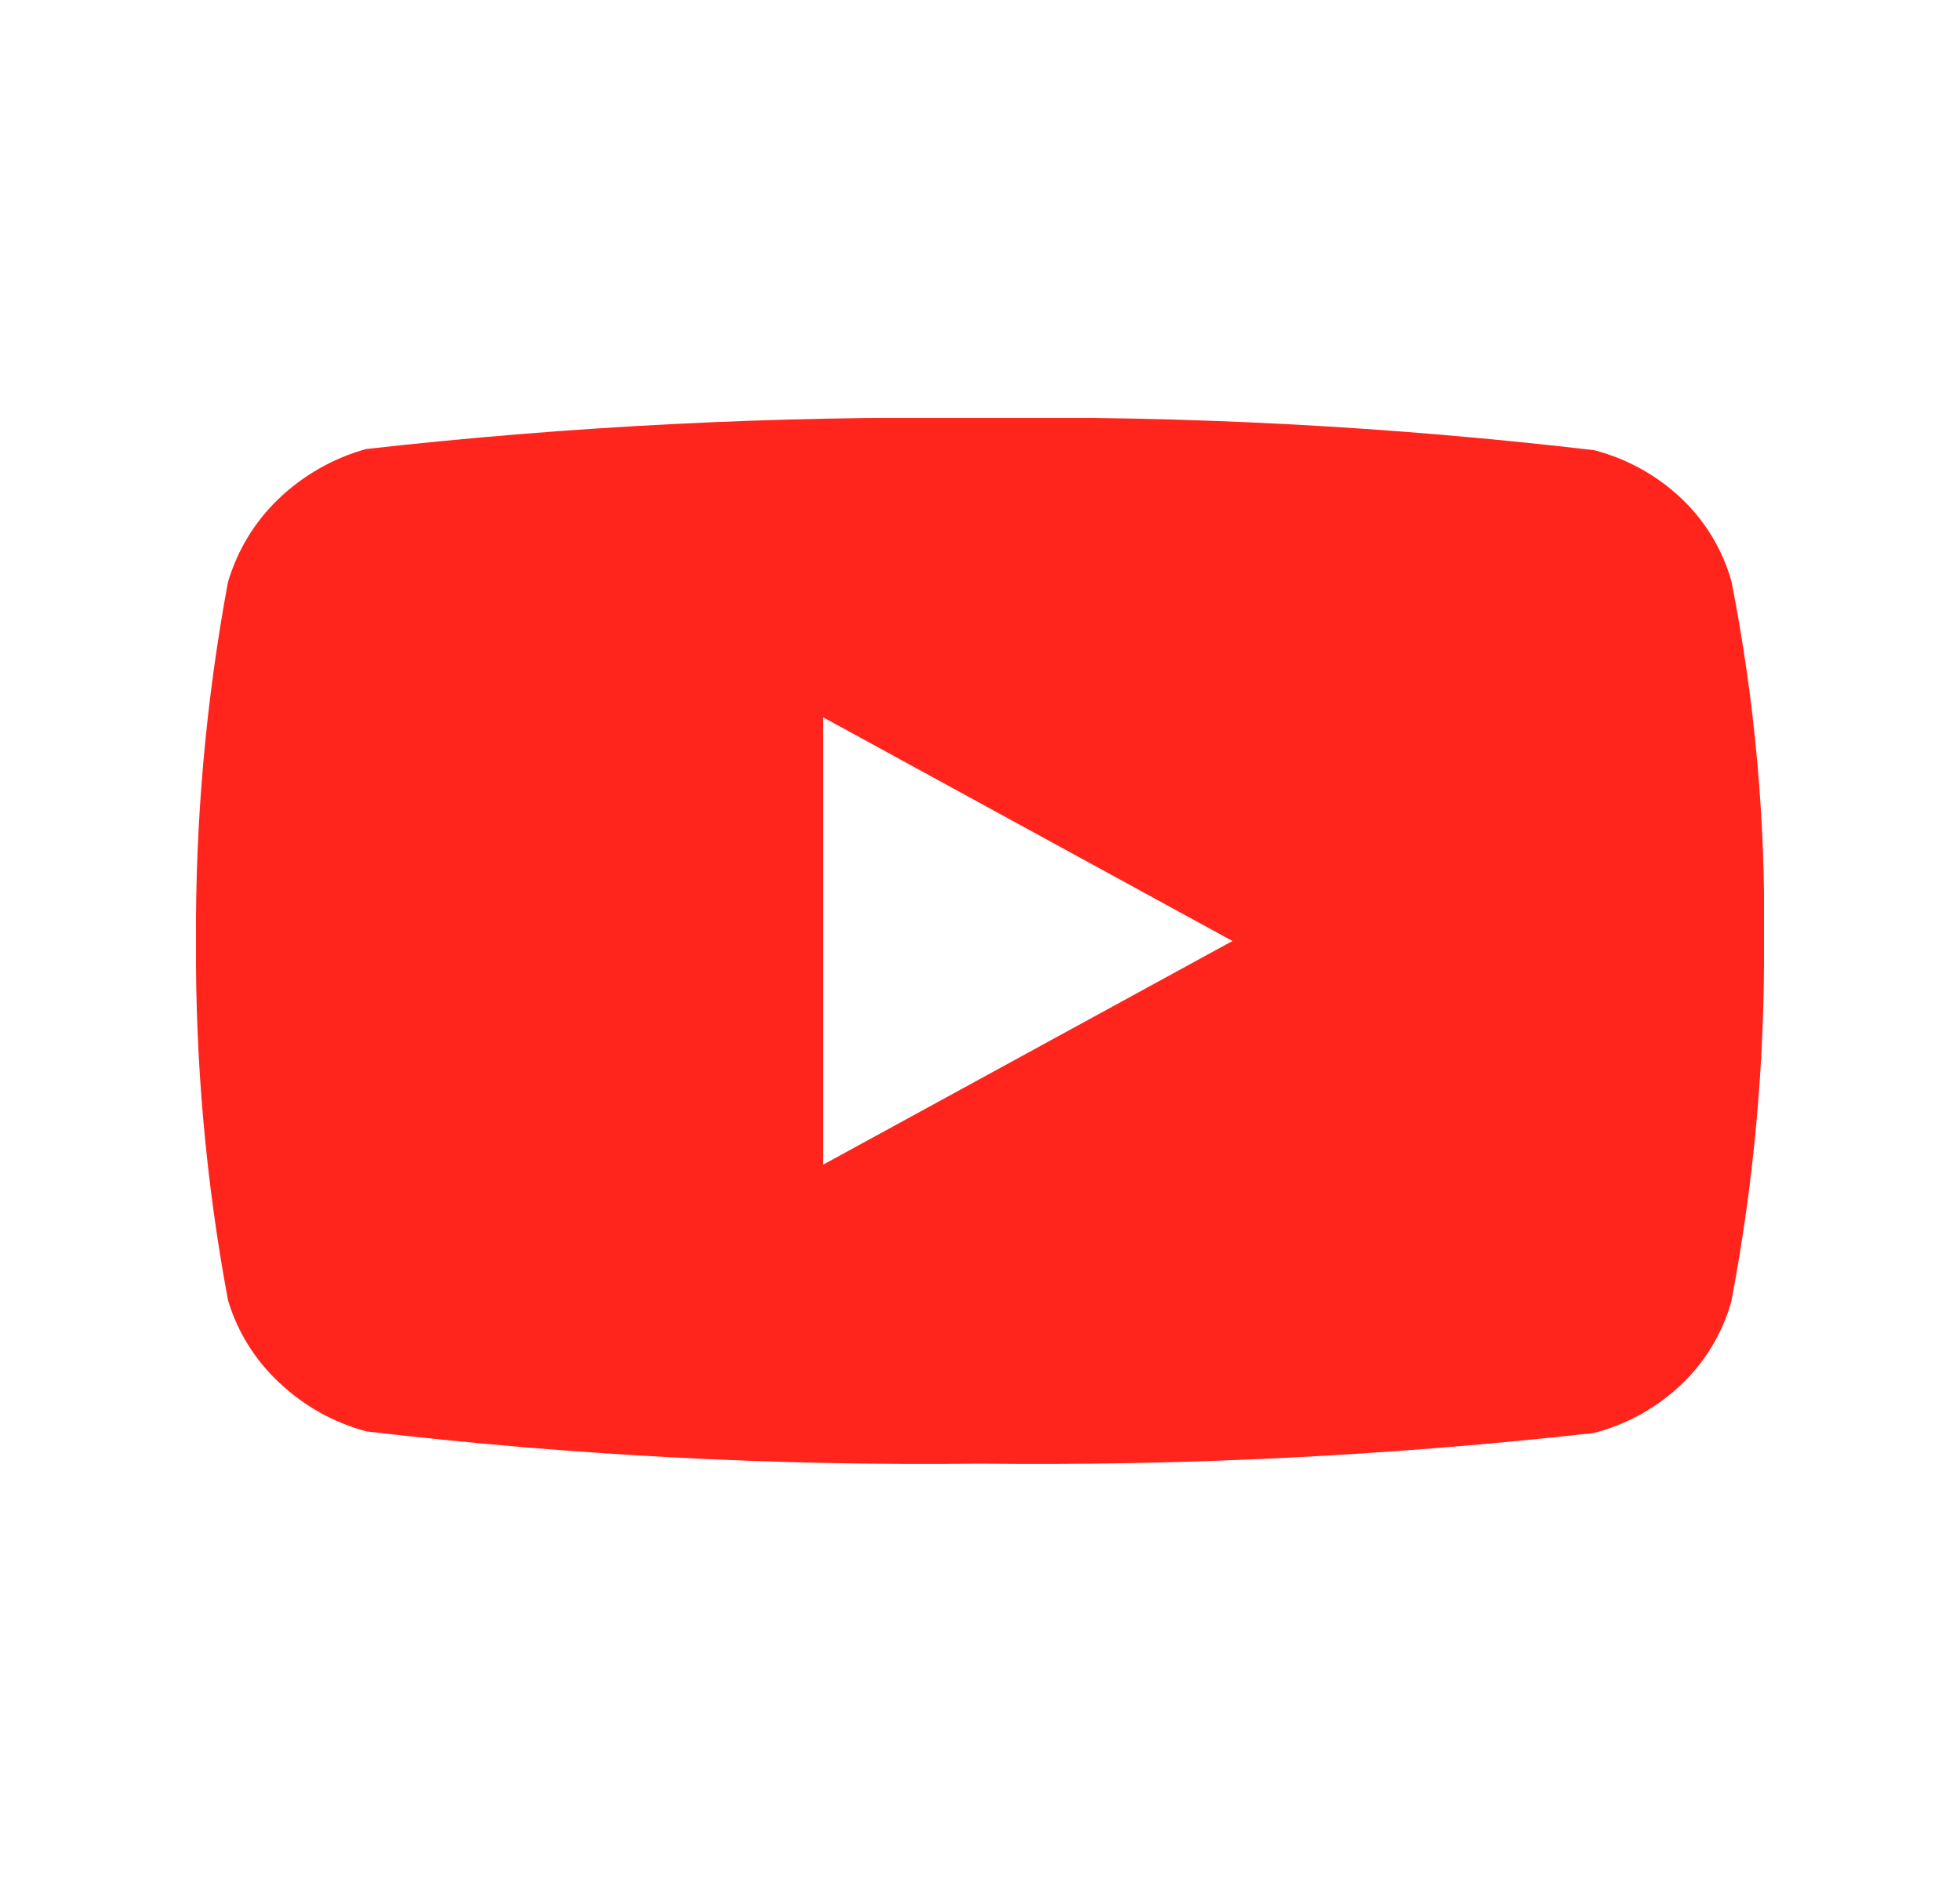 <svg width="25" height="24" viewBox="0 0 25 24" fill="none" xmlns="http://www.w3.org/2000/svg">
<g clip-path="url(#clip0_3543_53049)">
<path d="M22.5 12.02C22.51 13.556 22.37 15.089 22.083 16.598C21.97 17.002 21.749 17.367 21.445 17.656C21.132 17.953 20.748 18.166 20.33 18.274C17.73 18.564 15.116 18.695 12.5 18.665C9.886 18.696 7.273 18.558 4.676 18.254C4.257 18.143 3.873 17.928 3.559 17.629C3.252 17.343 3.027 16.981 2.908 16.58C2.626 15.07 2.49 13.536 2.5 12C2.491 10.465 2.627 8.932 2.908 7.423C3.027 7.018 3.25 6.651 3.555 6.36C3.869 6.06 4.252 5.842 4.67 5.726C7.269 5.434 9.884 5.302 12.5 5.33C15.117 5.299 17.734 5.436 20.334 5.741C20.752 5.849 21.136 6.062 21.449 6.359C21.753 6.648 21.973 7.013 22.086 7.418C22.384 8.933 22.523 10.476 22.5 12.02ZM15.72 12L10.5 9.148V14.852L15.72 12Z" fill="#FF251D"/>
</g>
<defs>
<clipPath id="clip0_3543_53049">
<rect width="20" height="13.34" fill="white" transform="translate(2.5 5.33)"/>
</clipPath>
</defs>
</svg>

